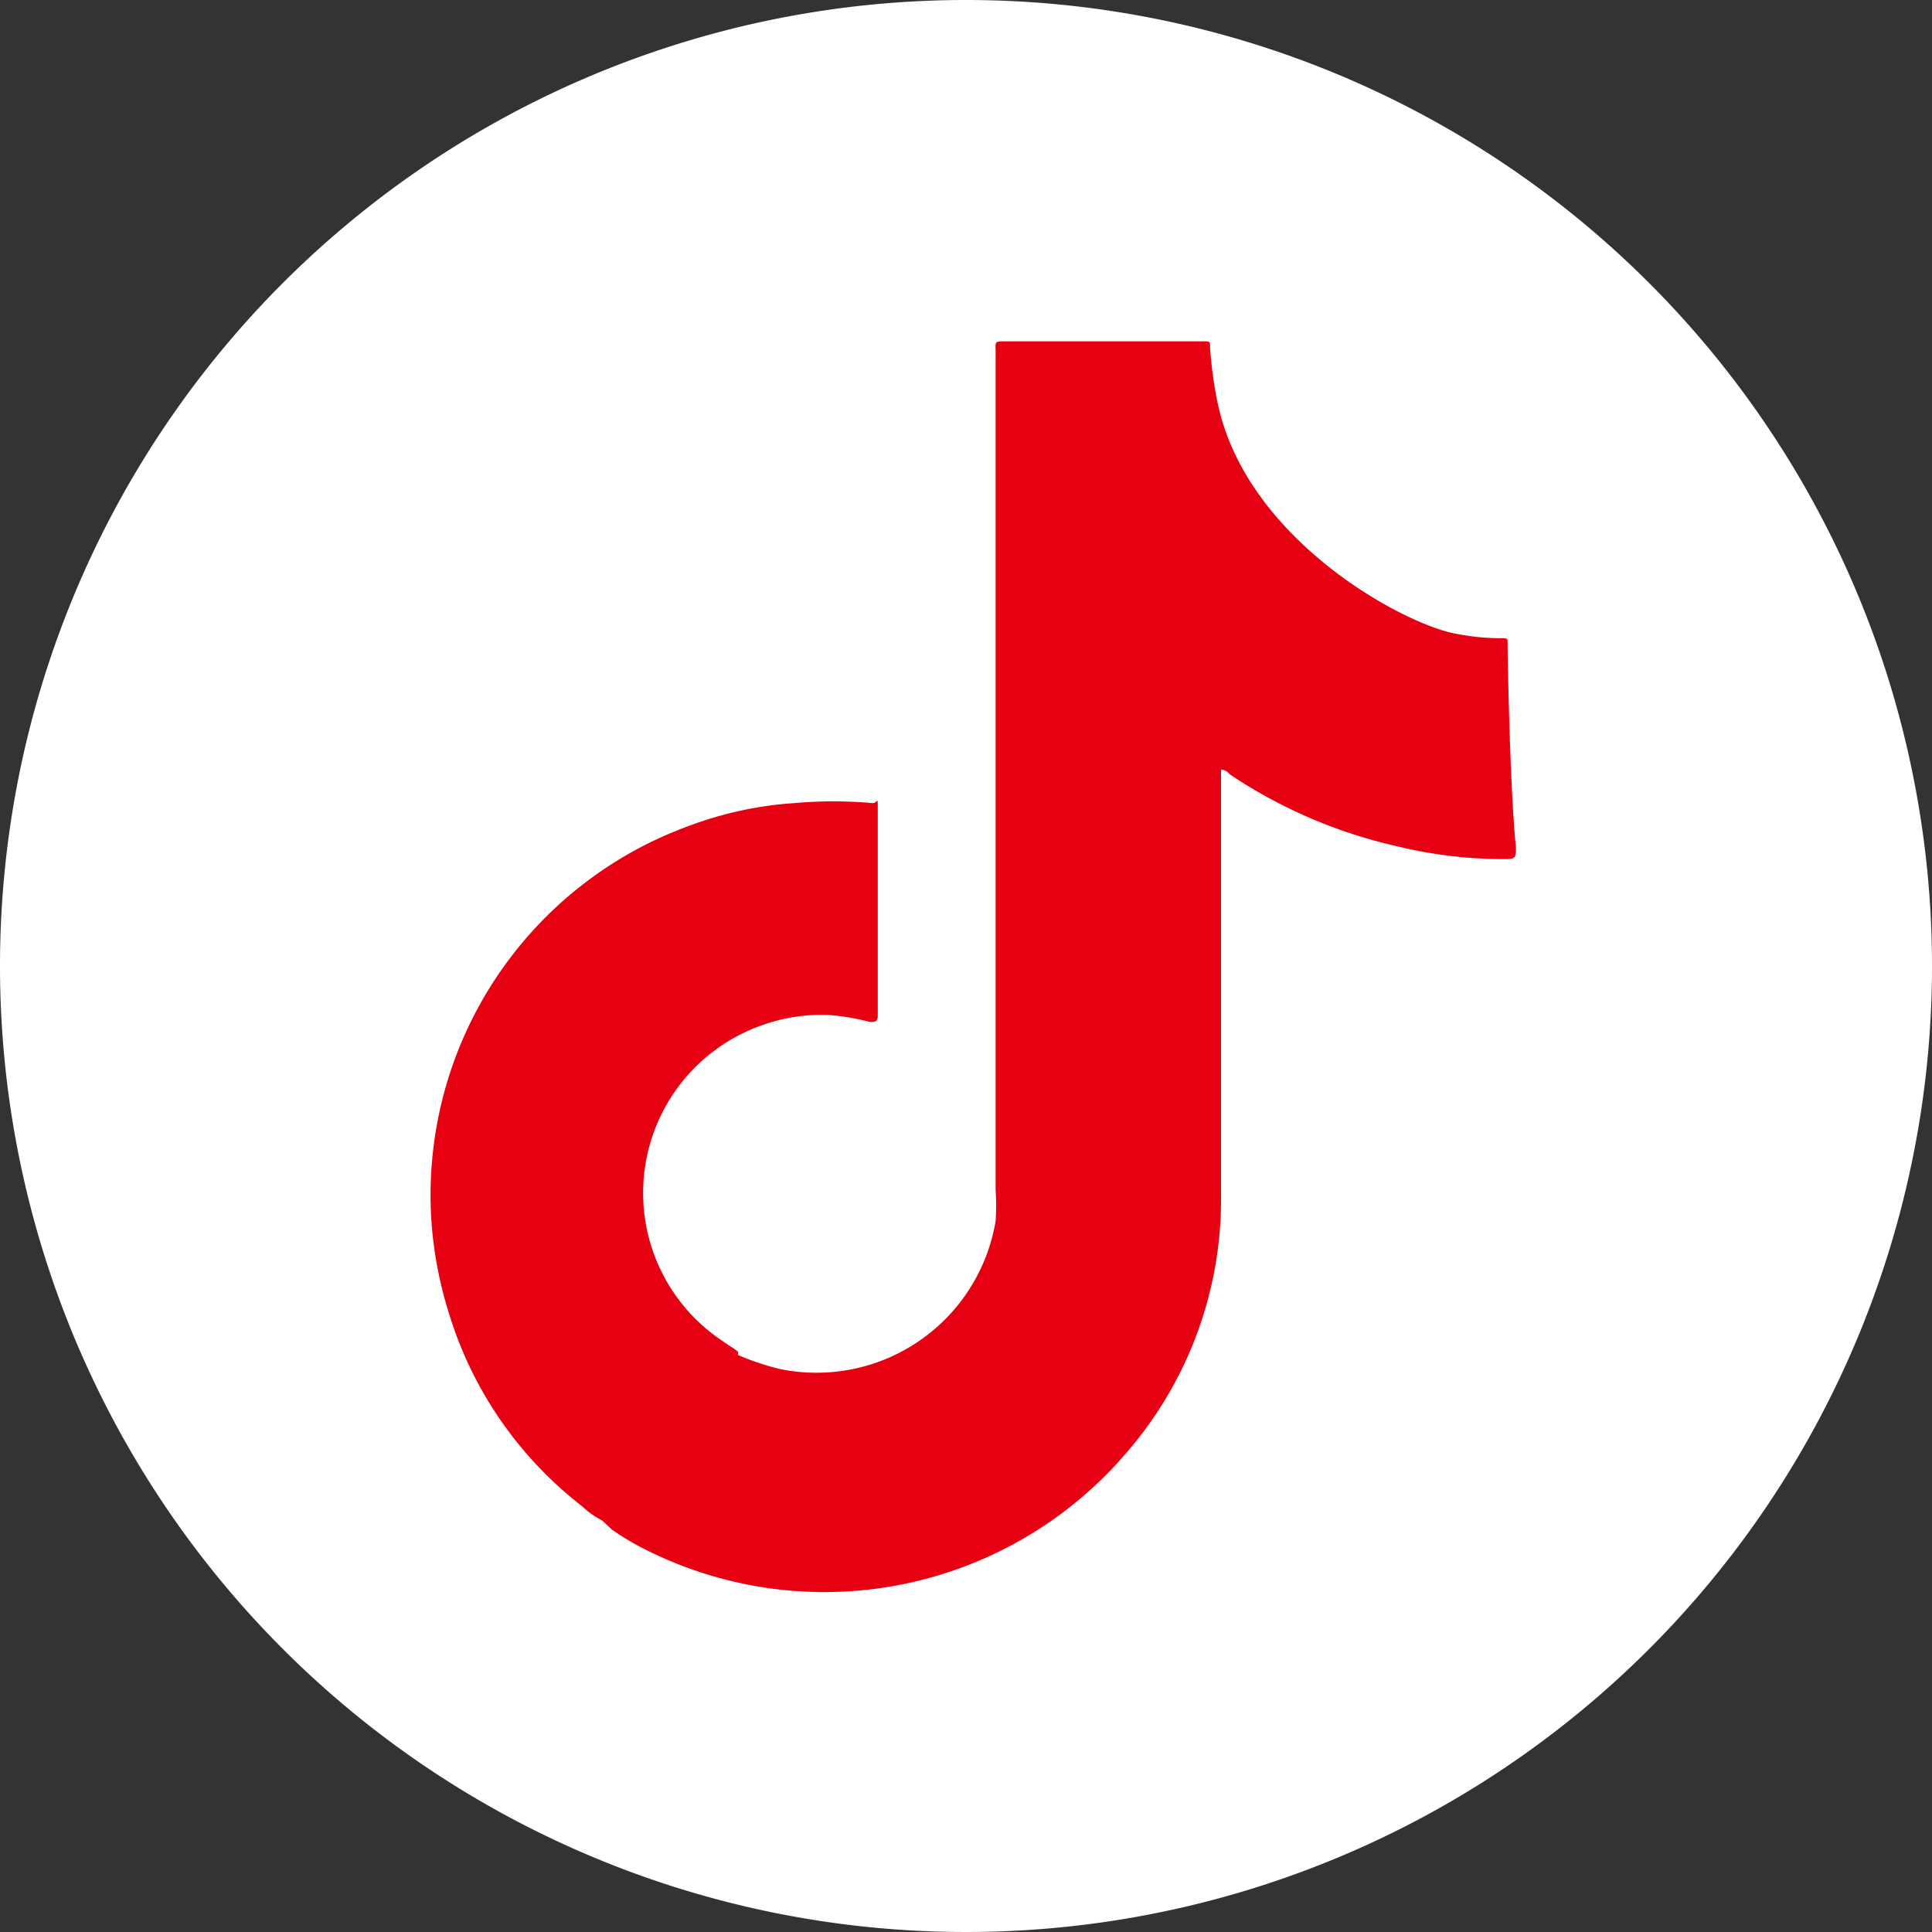 <svg xmlns="http://www.w3.org/2000/svg" viewBox="0 0 30 30"><rect x="0" y="0" width="30" height="30" fill="#333333" stroke="none"/><defs><style>.cls-1{fill:#fff;}.cls-2{fill:#e60012;}</style></defs><g id="レイヤー_2" data-name="レイヤー 2"><g id="レイヤー_2-2" data-name="レイヤー 2"><path class="cls-1" d="M30,15A15,15,0,1,1,15,0,15,15,0,0,1,30,15Z"/><path class="cls-2" d="M23.41,10c0-.09,0-.09-.1-.09a3.49,3.49,0,0,1-.65-.06c-.79-.11-3.33-1.45-3.76-3.63a6.31,6.31,0,0,1-.11-.82c0-.1,0-.1-.1-.1H15.63c-.2,0-.17,0-.17.18v13a3.75,3.75,0,0,1,0,.48,2.82,2.82,0,0,1-3.34,2.3,3.93,3.93,0,0,1-.66-.22l0-.05c-.07-.06-.15-.1-.23-.16a2.76,2.76,0,0,1,.63-4.92,2.74,2.74,0,0,1,1-.15,3.53,3.53,0,0,1,.65.11c.07,0,.11,0,.12-.08v-.09c0-.77,0-2.47,0-2.47,0-.23,0-.45,0-.67s0-.08-.09-.09a6.87,6.87,0,0,0-1.2,0,5.72,5.72,0,0,0-1.63.35,6.1,6.1,0,0,0-4,6.28,6.28,6.28,0,0,0,.26,1.29,6,6,0,0,0,2.07,3,1.34,1.34,0,0,0,.31.22h0l.15.14a4,4,0,0,0,.52.31,6.17,6.17,0,0,0,7.47-1.5,6,6,0,0,0,1.47-4c0-2.15,0-4.3,0-6.45,0-.06,0-.13,0-.15s.09,0,.13.06a7.71,7.71,0,0,0,2.6,1.12,7,7,0,0,0,1.65.2c.18,0,.2,0,.2-.18C23.45,12.33,23.41,10.24,23.41,10Z"/></g></g></svg>